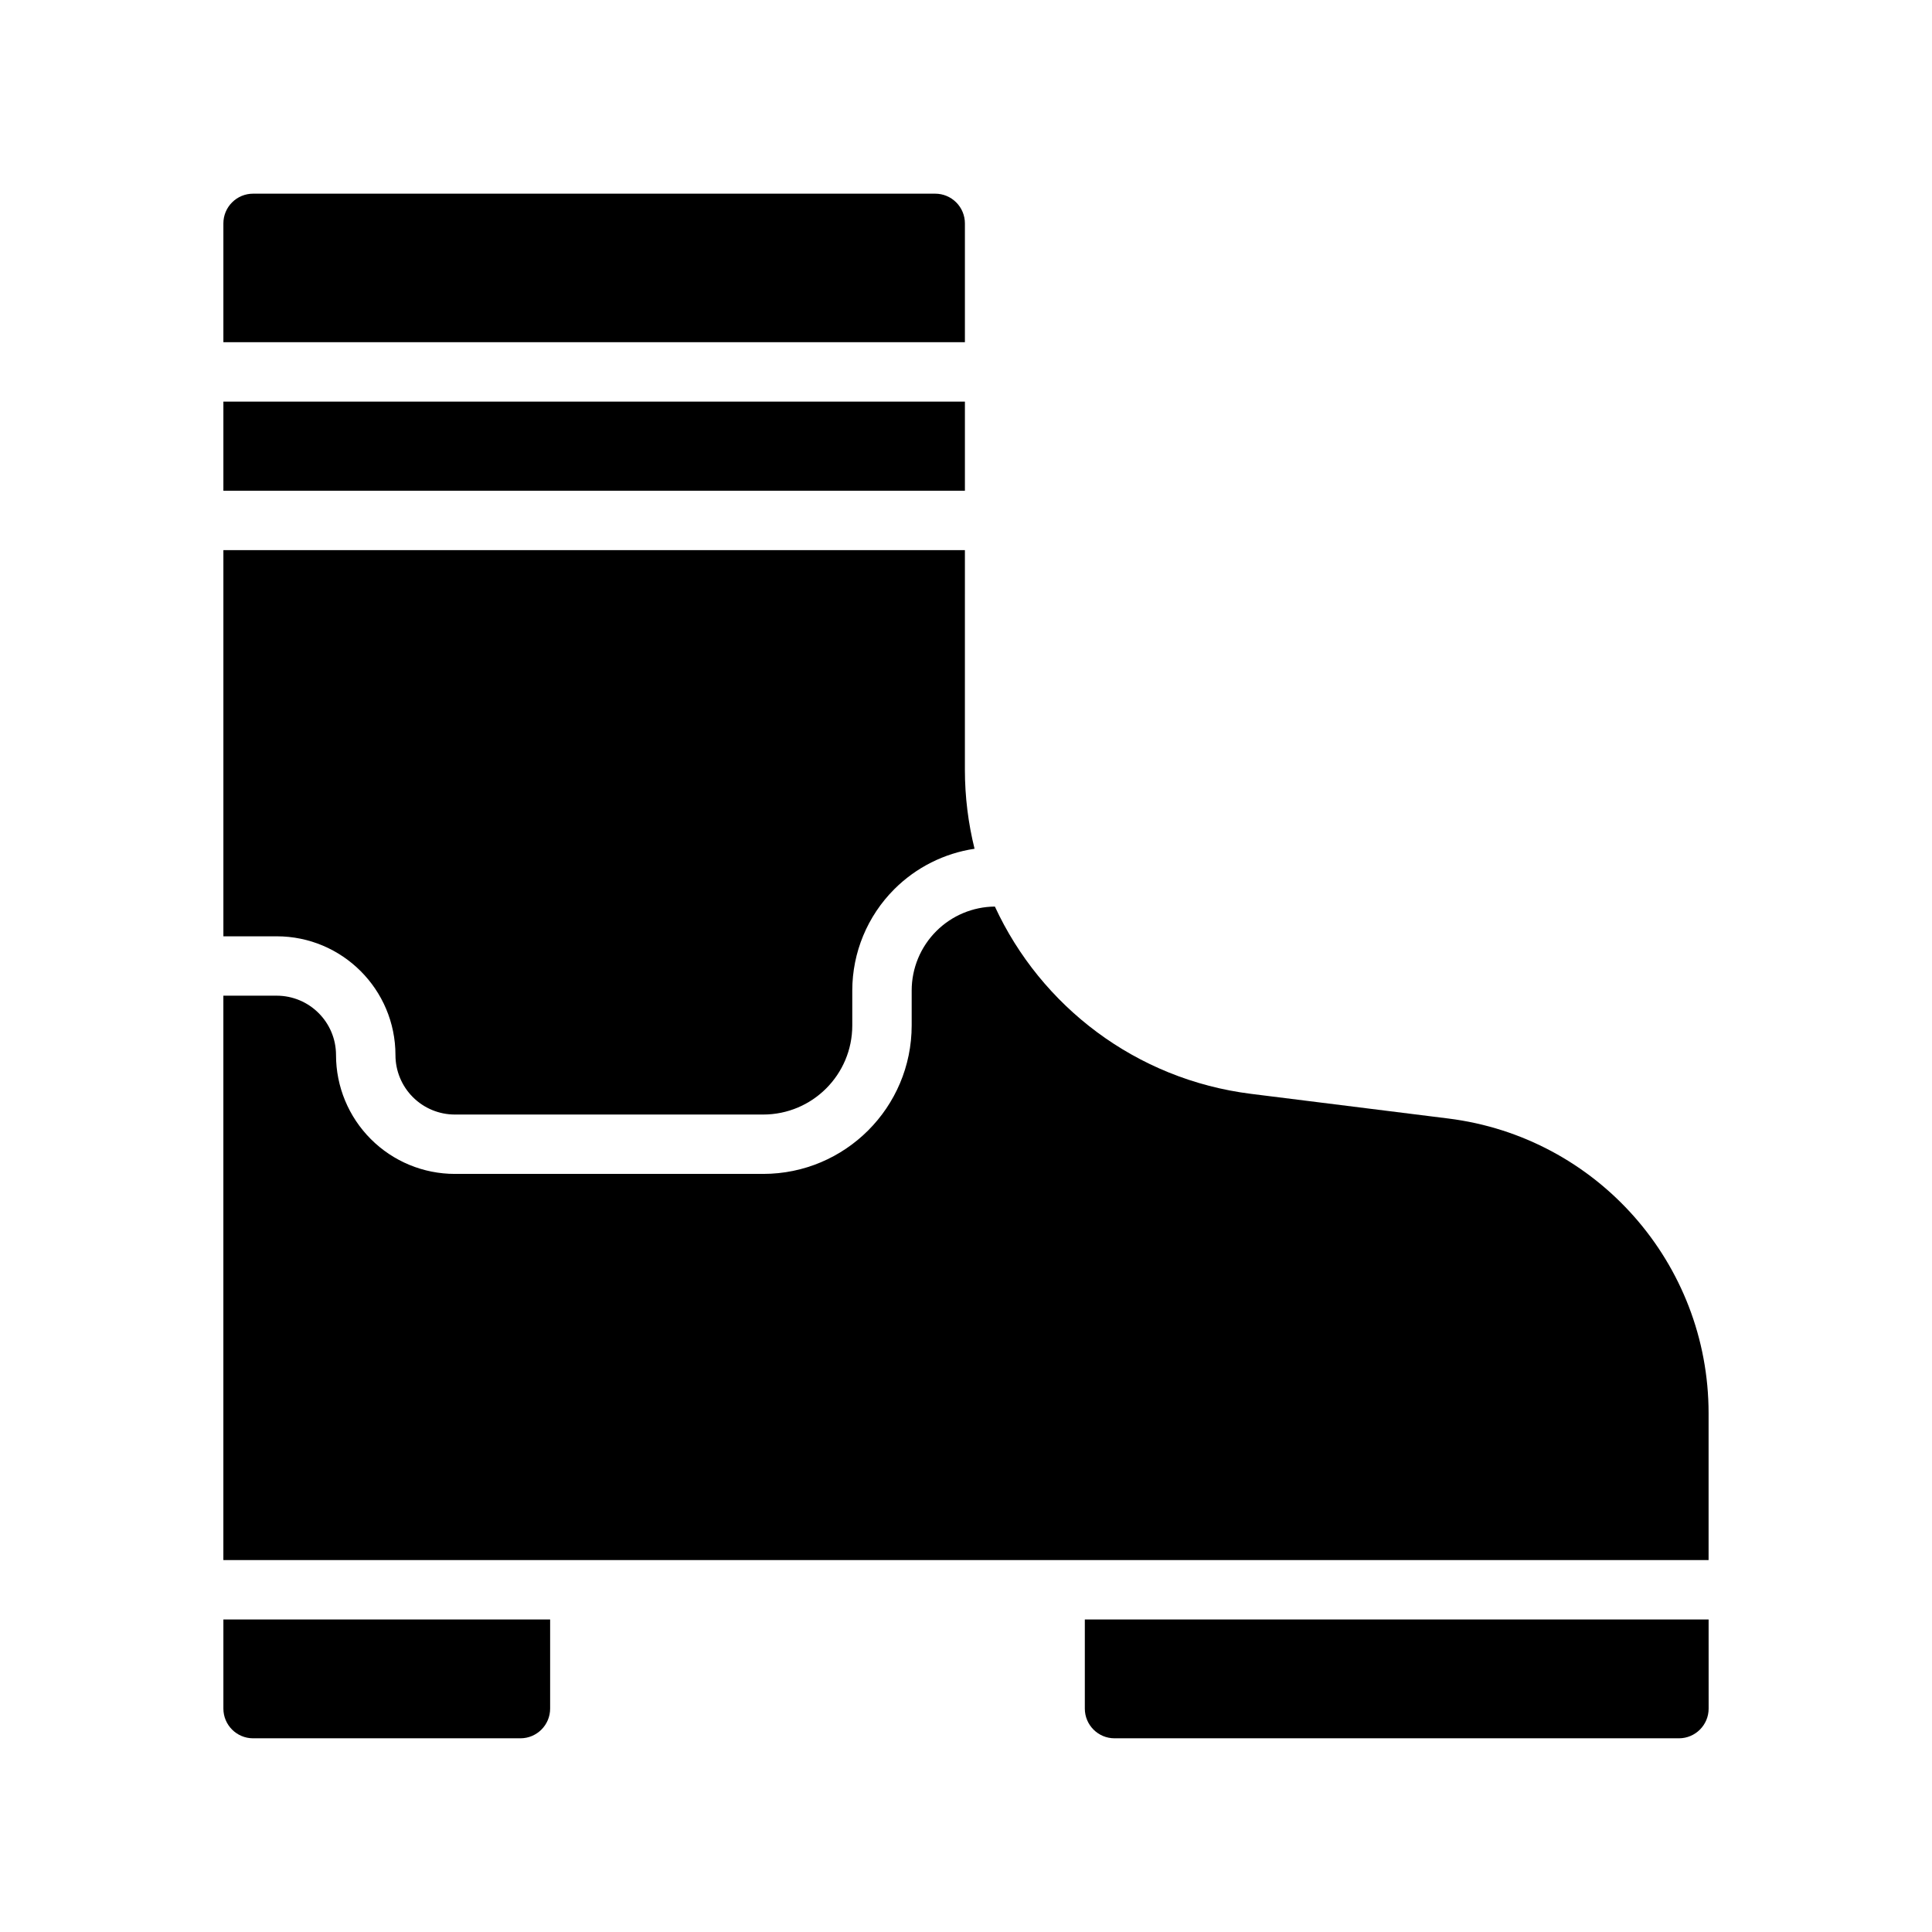 <?xml version="1.0" encoding="UTF-8"?>
<!-- Uploaded to: SVG Repo, www.svgrepo.com, Generator: SVG Repo Mixer Tools -->
<svg fill="#000000" width="800px" height="800px" version="1.1" viewBox="144 144 512 512" xmlns="http://www.w3.org/2000/svg">
 <g fill-rule="evenodd">
  <path d="m289.79 573.18h-86.59v23.617c0 4.344 3.523 7.871 7.871 7.871h70.848c4.344 0 7.871-3.527 7.871-7.871z"/>
  <path d="m596.8 573.18h-165.31v23.617c0 4.344 3.523 7.871 7.871 7.871h149.57c4.348 0 7.875-3.527 7.875-7.871z"/>
  <path d="m407.66 384.25c-5.832 0.047-11.414 2.387-15.539 6.519-4.172 4.172-6.516 9.832-6.516 15.727v9.242c0 21.734-17.617 39.359-39.359 39.359h-81.707c-8.352 0-16.355-3.312-22.262-9.227-5.902-5.902-9.227-13.906-9.227-22.262h7.875-7.875c0-8.699-7.043-15.742-15.742-15.742h-14.113v149.57h393.6v-38.902c0-39.699-29.562-73.188-68.953-78.113-17.207-2.148-35.391-4.426-52.293-6.535-30.527-3.816-55.688-23.23-67.891-49.633z"/>
  <path d="m399.71 289.79h-196.51v102.34h14.113c17.391 0 31.488 14.102 31.488 31.488h-7.871 7.871-5.25 5.25c0 4.172 1.66 8.18 4.613 11.133 2.953 2.953 6.957 4.613 11.129 4.613h81.707c13.043 0 23.613-10.574 23.613-23.617v-9.242c0-10.074 4.008-19.734 11.133-26.859 5.793-5.793 13.266-9.523 21.27-10.715-1.668-6.731-2.559-13.75-2.559-20.961z"/>
  <path d="m203.2 250.43h196.51v23.617h-196.51z"/>
  <path d="m399.71 234.69v-31.488c0-2.086-0.828-4.094-2.305-5.566-1.473-1.48-3.481-2.309-5.566-2.309h-180.77c-2.086 0-4.094 0.828-5.566 2.309-1.48 1.473-2.305 3.481-2.305 5.566v31.488z"/>
 </g>
</svg>